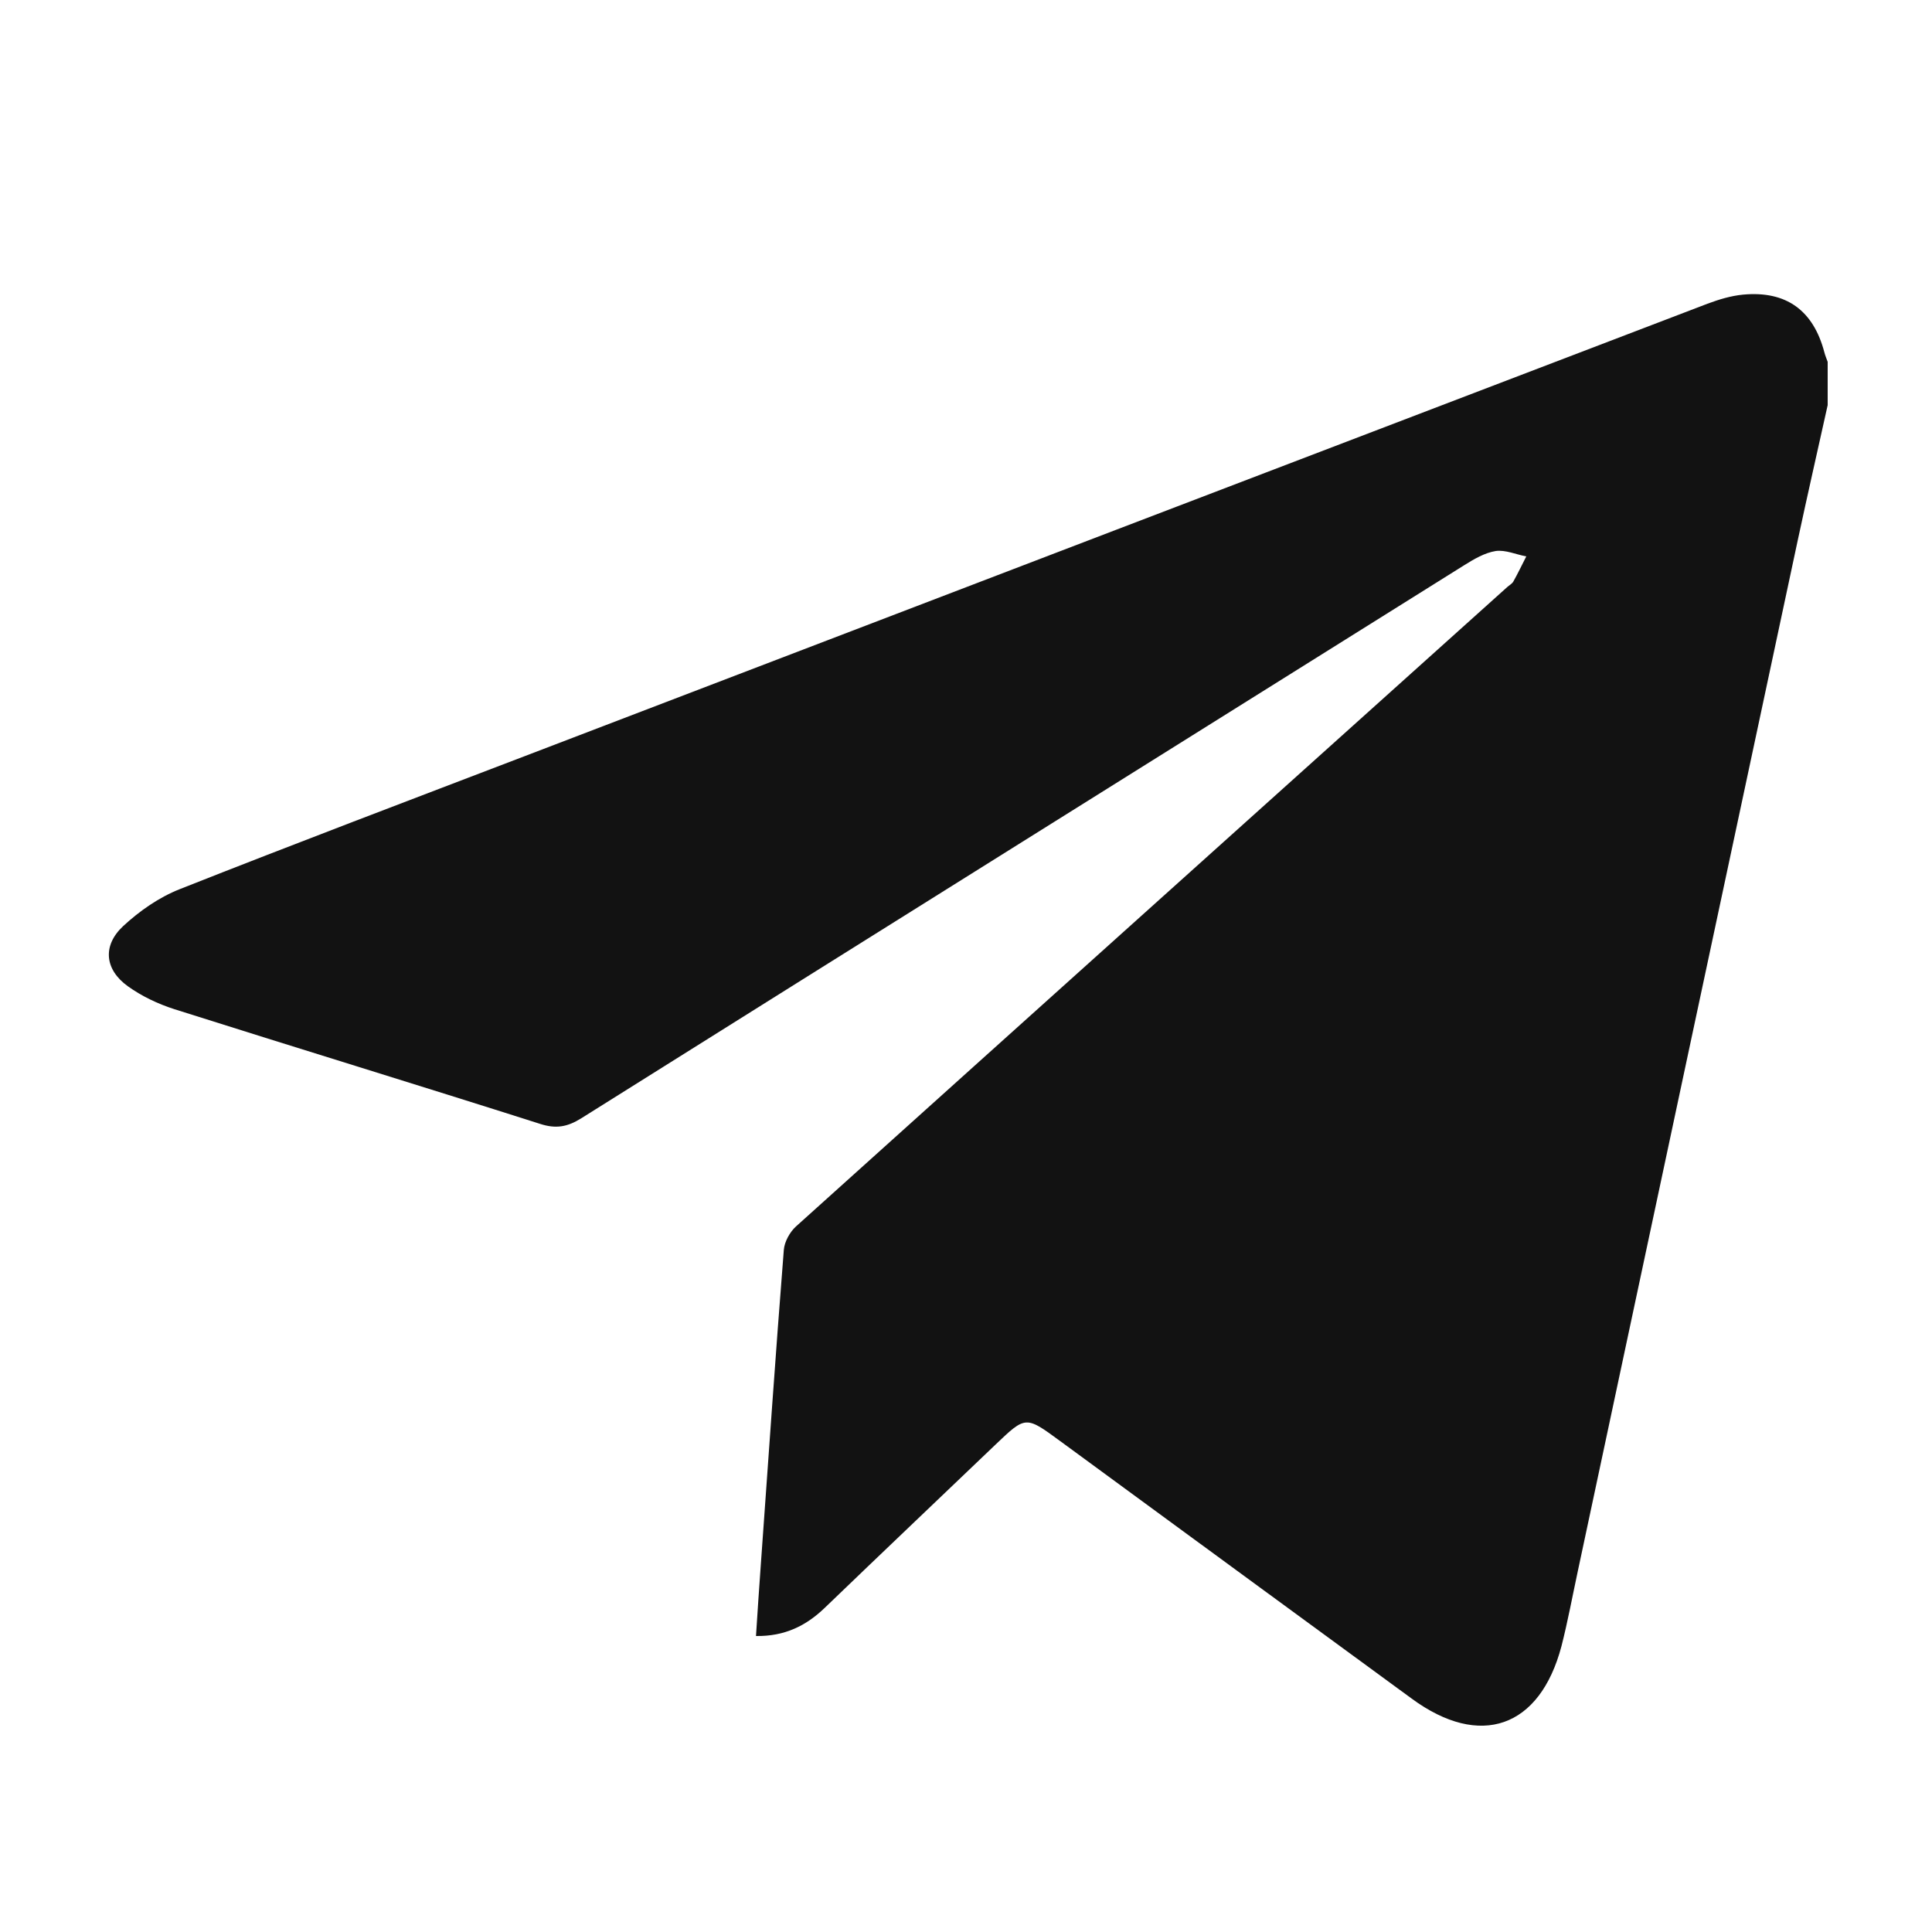 <?xml version="1.0" encoding="UTF-8"?> <svg xmlns="http://www.w3.org/2000/svg" xmlns:xlink="http://www.w3.org/1999/xlink" version="1.1" id="Слой_1" x="0px" y="0px" viewBox="0 0 1000 1000" style="enable-background:new 0 0 1000 1000;" xml:space="preserve"> <style type="text/css"> .st0{display:none;} .st1{display:inline;fill:#FFC200;} .st2{fill:#121212;} </style> <g class="st0"> <path class="st1" d="M4.5,271.5c0-4.5,0-9,0-13.5c8.4-14.1,22.4-14.9,36.4-15c41.6-0.4,83.2-0.5,124.8-0.7 c29.4-0.1,40.2,7.1,51.8,33.8c25.9,59,54.4,116.8,88.8,171.3c10.9,17.2,23.9,33,42.2,43.1c14.1,7.7,25.7,4.2,32.6-10 c2.9-6,5.5-12.5,6.6-19.1c2.7-16.2,5.3-32.5,6.5-48.8c2.8-37.7,2-75.3-6.5-112.5c-4.4-19.3-15.5-32.1-34.3-38.2 c-4-1.3-8-2.3-12.1-3.3c-9.2-2.3-10.1-4.5-4-11.9c8.9-10.7,19.7-19.1,33.5-21.4c19-3.1,38.2-5.8,57.5-6.9c39-2.2,78-2.4,116.6,4.5 c25.5,4.5,35,14,39.6,39.2c0.6,3.5,0.9,7.1,0.8,10.6c-0.3,24.2-0.8,48.4-1,72.5c-0.4,33.9-1.6,67.7-0.5,101.5 c0.4,12,4.5,24.8,10.2,35.5c6.8,12.6,19.6,14,30.2,4.3c12.3-11.3,24.8-22.9,34.7-36.2c41.4-55.6,73.8-116.2,99.4-180.6 c8.9-22.4,14.7-25.9,38.4-25.6c2.6,0,5.2,0,7.7,0c50.6-0.6,101.2-1.5,151.9-1.6c15.7,0,32.1,0.7,39.2,19.2c0,4.5,0,9,0,13.5 c-6.2,14.7-11.5,29.9-18.9,44c-24.9,46.8-58.5,87.8-90,130.1c-16.3,21.9-32.2,44.2-47.1,67.1c-8.8,13.5-7.7,28.6,1.9,41.8 c6.6,9.1,14.4,17.3,22.3,25.3c27.4,27.7,56.1,54.2,82.3,83c21.8,24.1,44.4,48.6,49.6,83c0,0.7,0,1.3,0,1.9 c-3.1,17.2-15.1,24.5-30.9,26.8c-8.6,1.2-17.3,1.5-26,1.7c-39.3,0.7-78.7,0.6-118,2.2c-18.8,0.8-35.7-3.5-52.1-11.4 c-23.3-11.1-40.3-29.7-57.5-48c-18.7-20-36.6-40.8-56.6-59.4c-23-21.4-41.3-17.5-56.9,9.9c-2.8,5-5.5,10.5-6.5,16 c-2.9,17.4-5.6,34.9-7,52.5c-2.1,26.6-12.7,37.5-39.6,37.9c-21.6,0.3-43.2,0.8-64.8,0.1c-15.7-0.5-31.7-1.4-47-4.7 c-82.3-17.5-149.3-62-203.3-124.4c-64.4-74.4-116.5-157.5-160.8-245.2C46.2,361.3,25.8,316.2,4.5,271.5z"></path> </g> <g> <path class="st2" d="M946,209.7c-5.2,23.4-10.5,46.7-15.5,70c-38,177.8-75.9,355.6-113.8,533.4c-2.8,13-5.2,26.1-8.5,39 c-11.2,42.3-42.1,53.1-77.5,27.1c-60.7-44.4-121.4-88.9-182.1-133.4c-17.7-13-17.7-13-33.3,1.9c-29.5,28.2-59.1,56.3-88.5,84.6 c-9.6,9.2-20.6,14.7-35.5,14.5c0.8-12.5,1.6-24.7,2.5-37c3.9-54.3,7.6-108.5,11.9-162.8c0.3-4.2,3.1-9.3,6.3-12.2 c122.6-110.4,245.4-220.6,368.1-330.9c1.1-1,2.5-1.7,3.2-2.9c2.4-4.3,4.5-8.7,6.7-13c-5.3-1-10.8-3.5-15.8-2.8 c-5.7,0.9-11.3,4.2-16.4,7.4C605.3,388.1,453,483.3,300.9,578.8c-7.2,4.5-13.1,5.6-21.4,2.9c-63.1-20.1-126.3-39.4-189.4-59.4 c-8.4-2.7-16.8-6.7-23.9-11.8c-12-8.6-13.3-21-2.5-31.1c8.5-7.9,18.7-15,29.4-19.2c59.4-23.5,119.1-46.1,178.7-68.9 c204-78.1,408-156.2,612-234.1c5.9-2.2,12.1-4.1,18.4-4.7c22.4-2.1,36.4,8.2,42.1,29.9c0.4,1.6,1.1,3.2,1.7,4.9 C946,194.7,946,202.2,946,209.7z"></path> </g> </svg> 